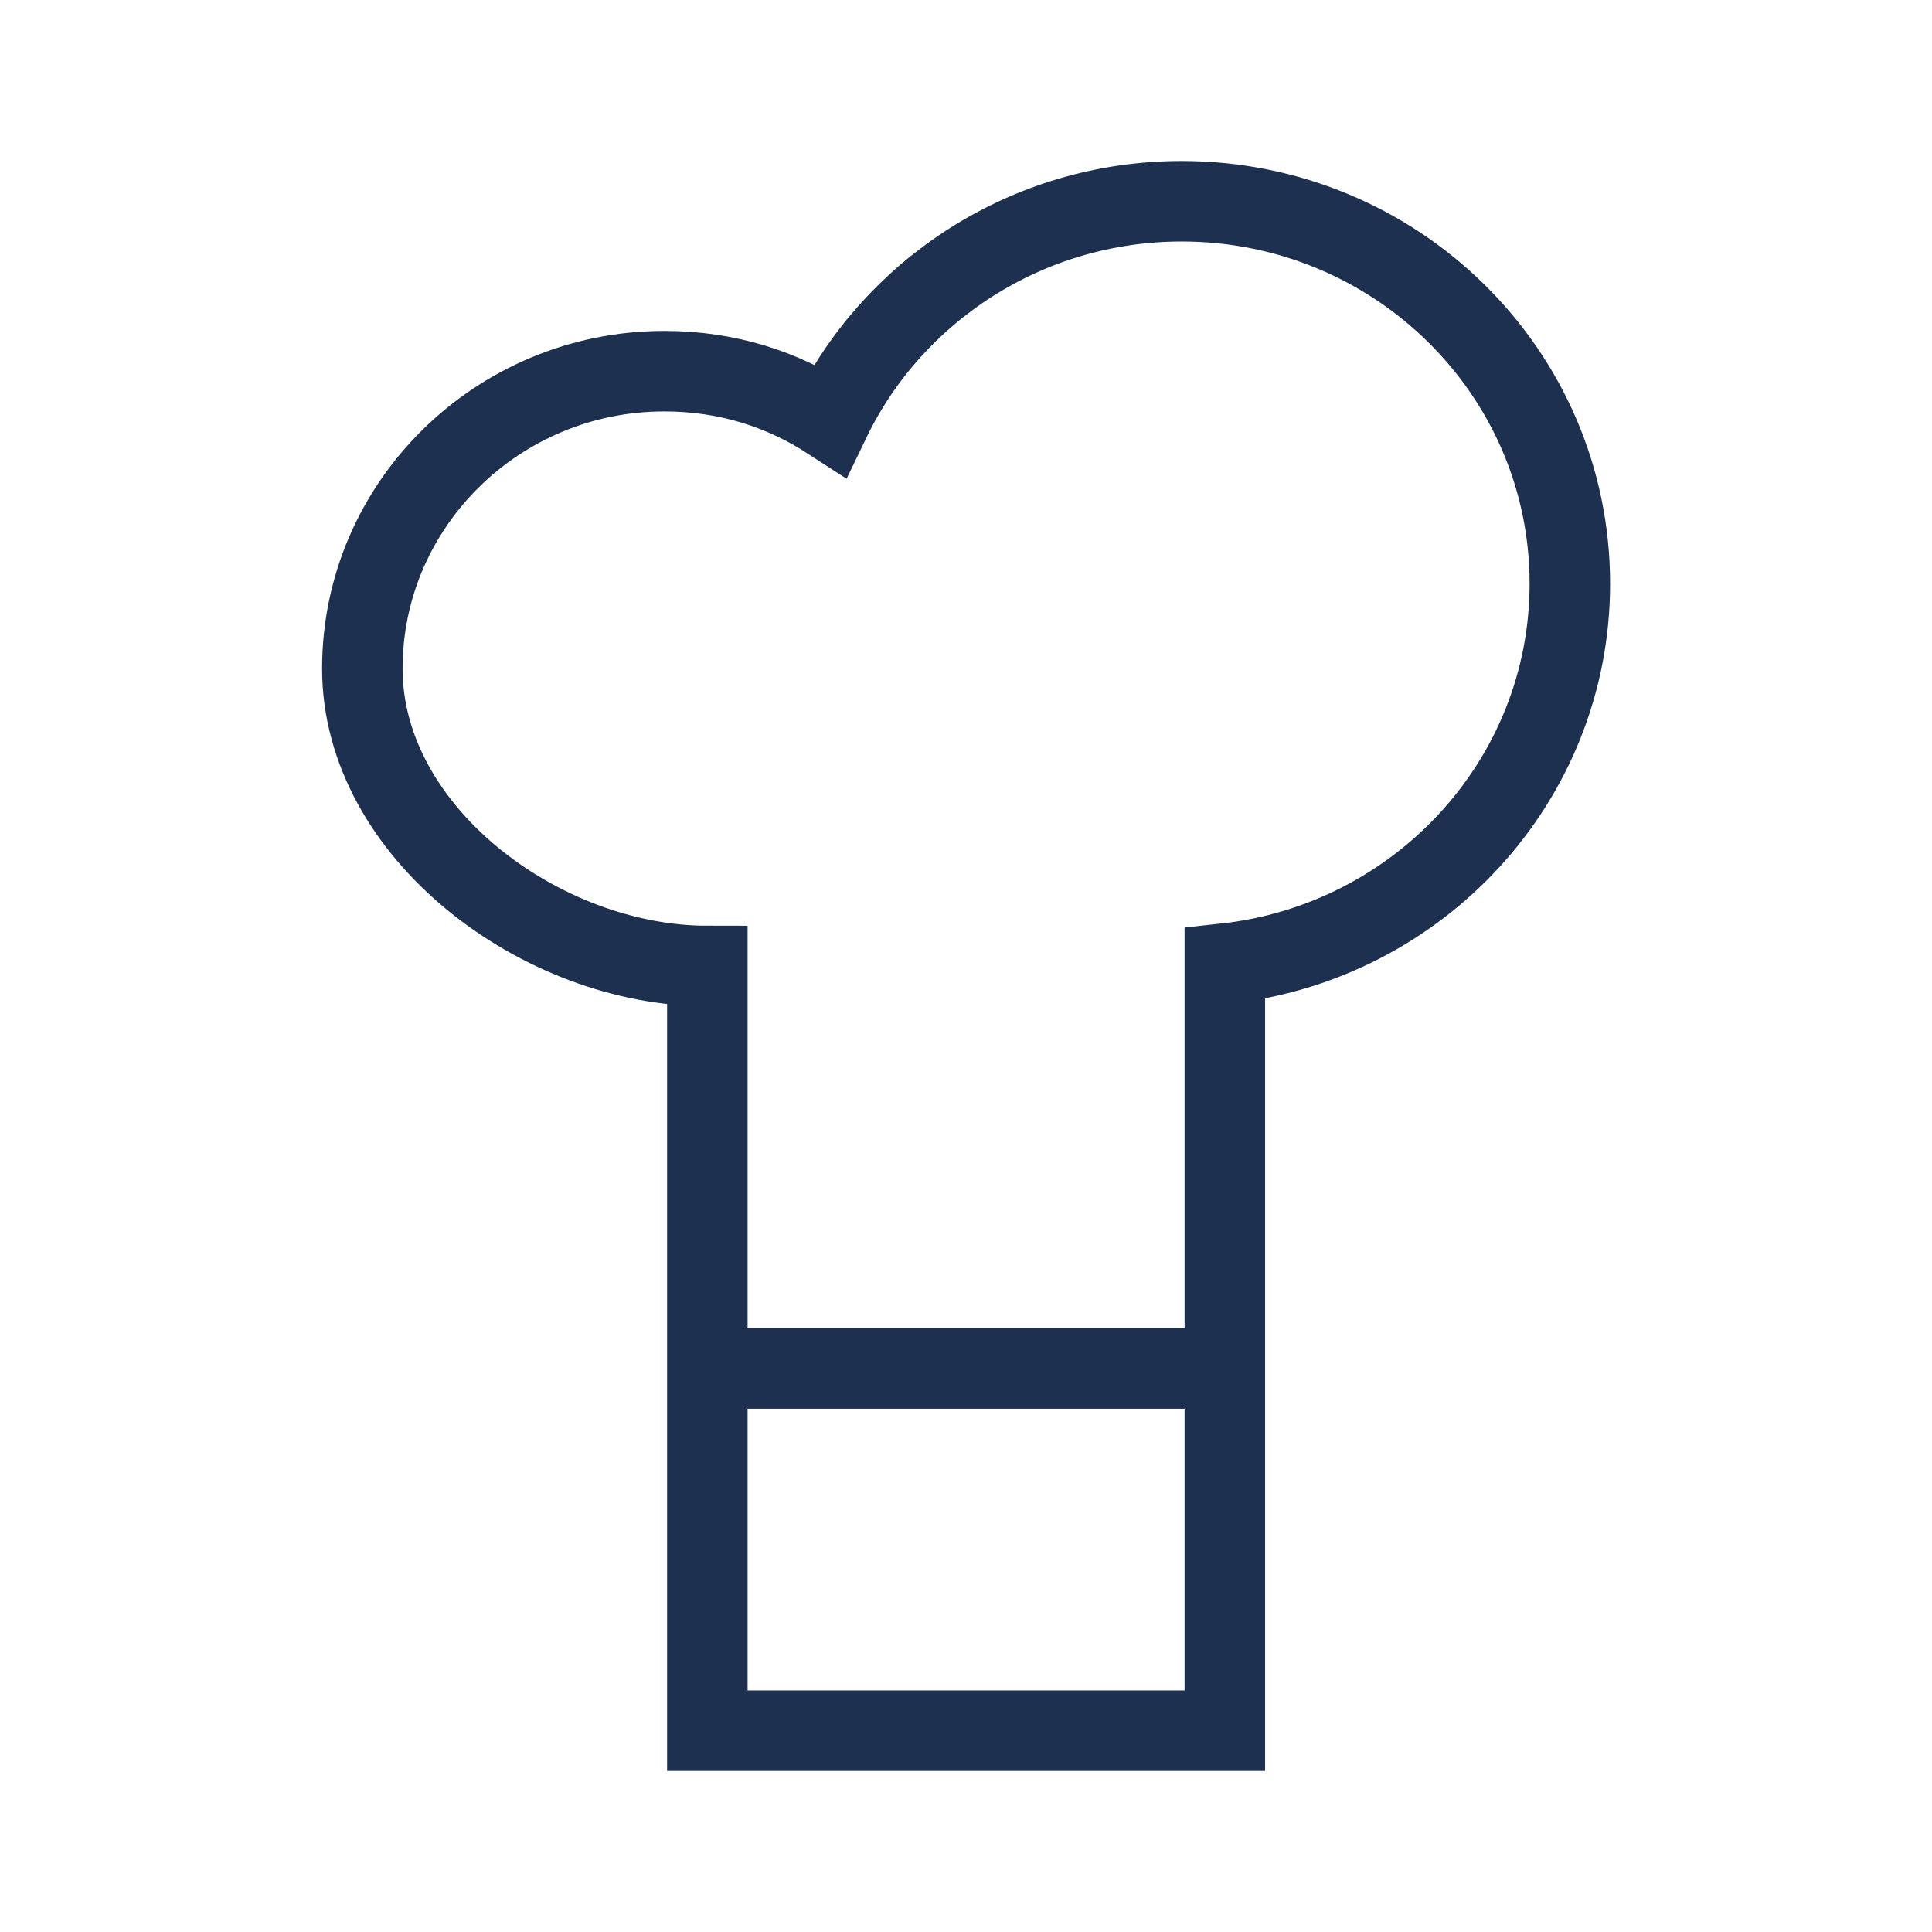 <svg width="512" height="512" viewBox="0 0 512 512" fill="none" xmlns="http://www.w3.org/2000/svg">
<path d="M416.023 154.666C416.023 206.825 376.023 249.78 324.595 255.381V458.666H187.452V256C143.597 256 96.023 220.713 96.023 177.185C96.023 133.657 131.974 98.37 176.023 98.37C192.862 98.37 207.48 103.203 220.003 111.338C236.509 77.095 272.13 53.333 313.166 53.333C369.973 53.333 416.023 98.701 416.023 154.666Z" stroke="#1E3050" stroke-width="21.333"/>
<path d="M192.023 362.667H320.023" stroke="#1E3050" stroke-width="21.333"/>
</svg>
